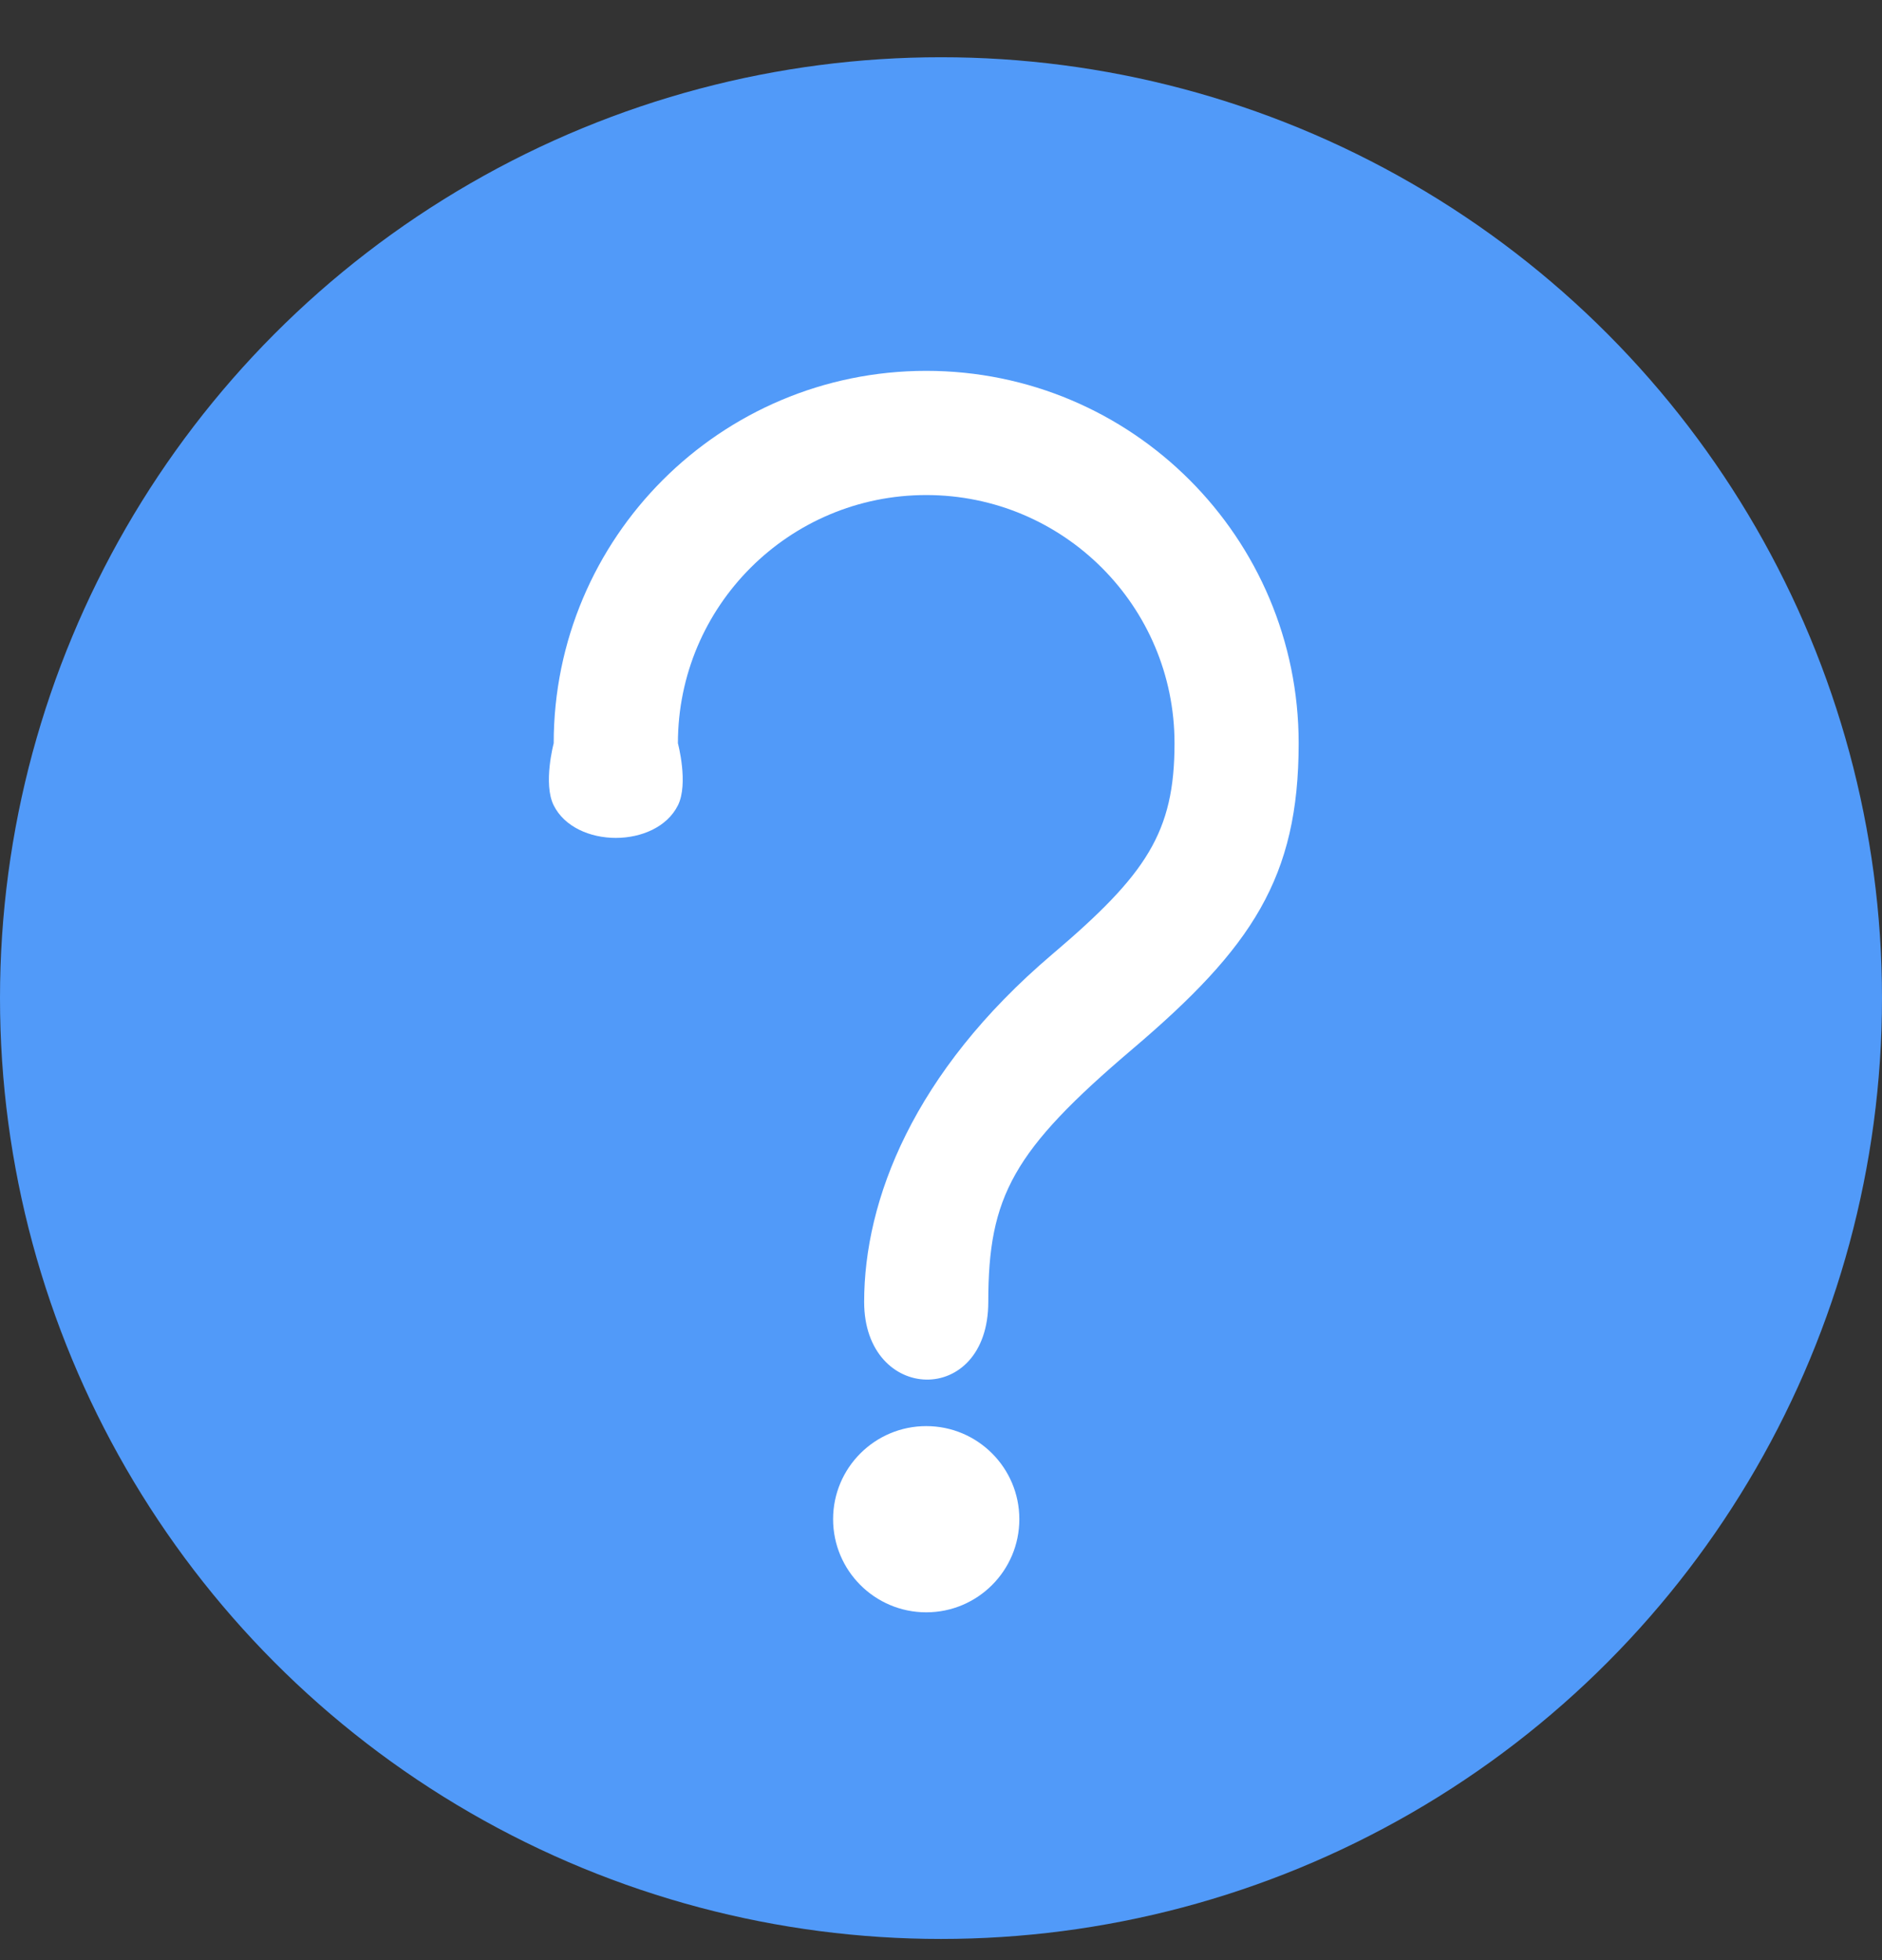 <svg width="24" height="25" viewBox="0 0 24 25" fill="none" xmlns="http://www.w3.org/2000/svg">
<rect x="0" y="0" width="24" height="25" fill="#333333" stroke="none"/>
<circle cx="12" cy="12.73" r="12" fill="#519AF9"/>
<path d="M11.812 18.189C12.467 18.189 12.999 18.721 12.999 19.376C12.999 20.032 12.467 20.564 11.812 20.564C11.156 20.564 10.624 20.032 10.624 19.376C10.624 18.721 11.156 18.189 11.812 18.189ZM11.812 4.73C14.435 4.73 16.561 6.857 16.561 9.48C16.561 11.194 15.965 12.085 14.444 13.378C12.919 14.674 12.603 15.257 12.603 16.605C12.603 17.953 11.02 17.899 11.02 16.605C11.02 15.312 11.643 13.68 13.419 12.171C14.62 11.151 14.978 10.616 14.978 9.48C14.978 7.731 13.561 6.314 11.812 6.314C10.062 6.314 8.645 7.731 8.645 9.48C8.645 9.48 8.783 9.995 8.645 10.272C8.368 10.825 7.338 10.825 7.061 10.272C6.923 9.995 7.061 9.48 7.061 9.48C7.061 6.857 9.188 4.73 11.812 4.73Z" fill="white"/>
</svg>
